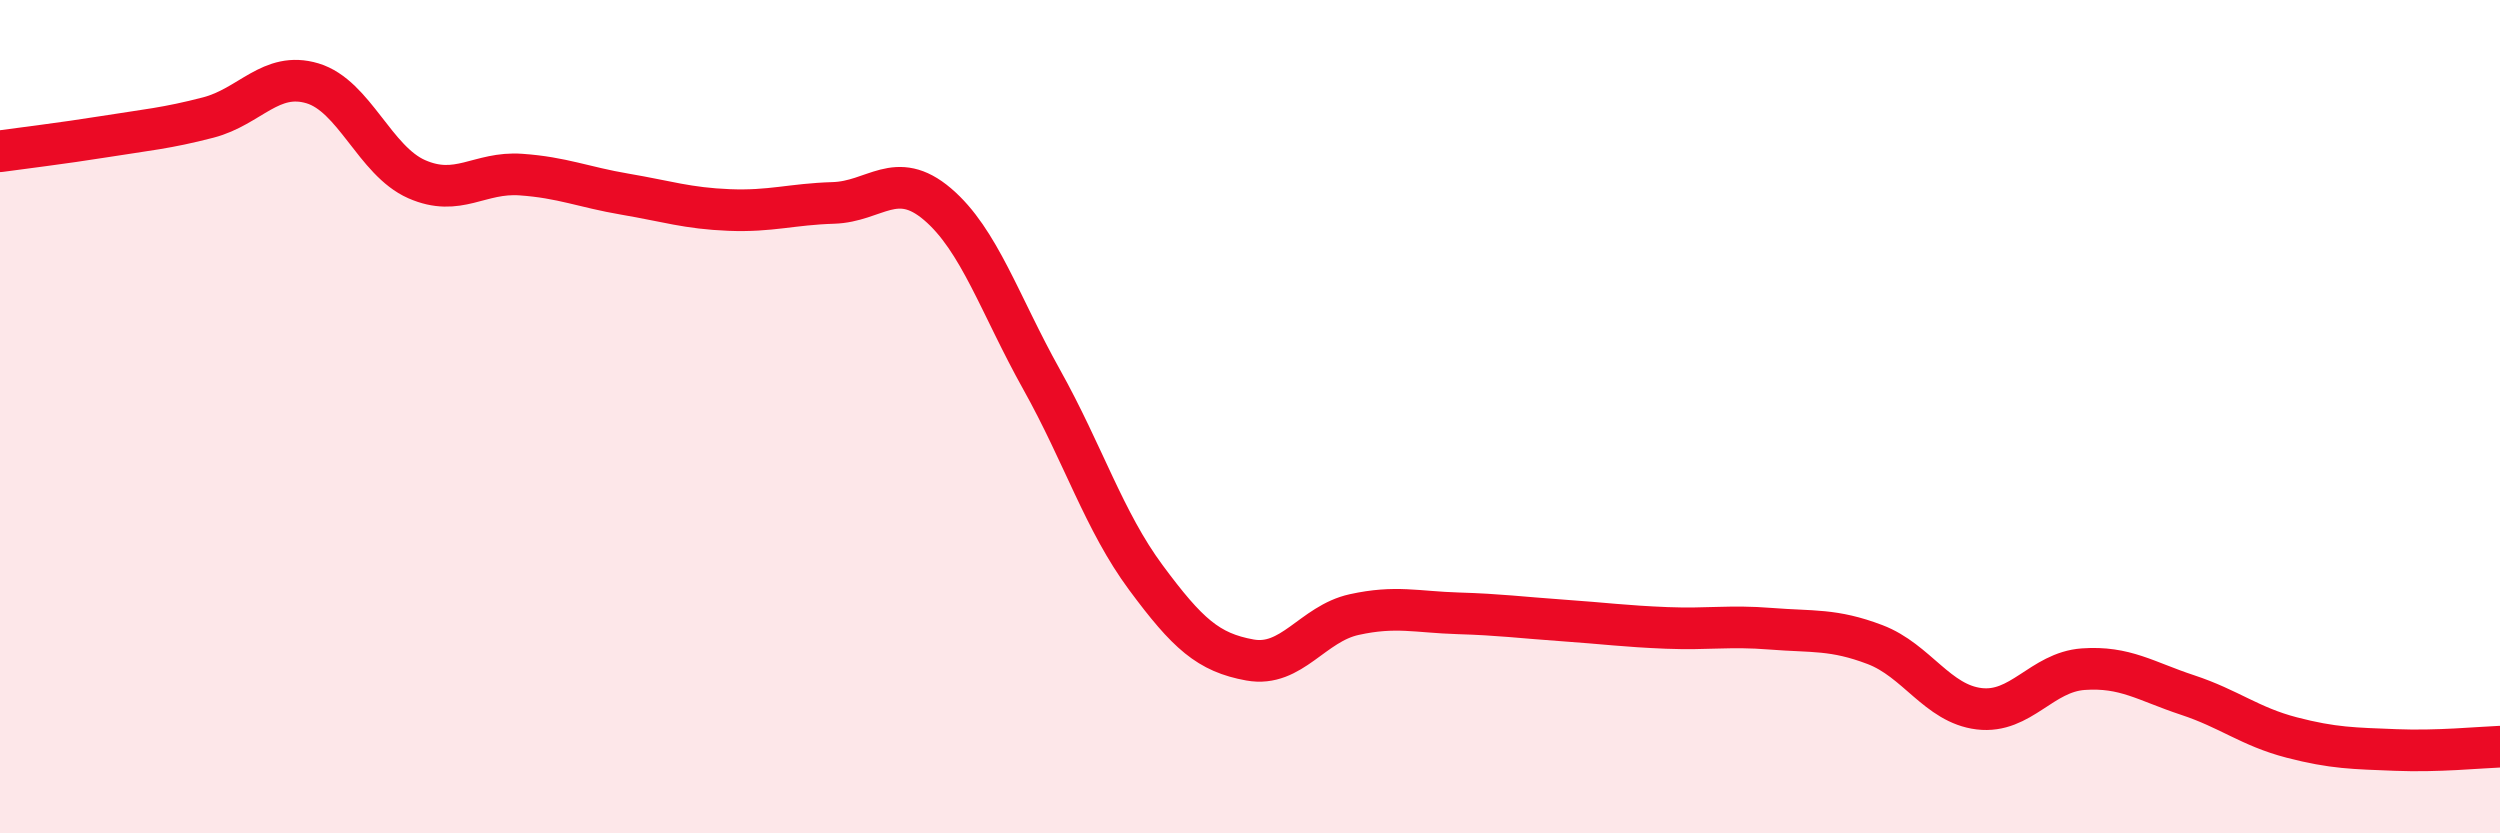 
    <svg width="60" height="20" viewBox="0 0 60 20" xmlns="http://www.w3.org/2000/svg">
      <path
        d="M 0,3.63 C 0.5,3.56 1.5,3.44 2.5,3.28 C 3.5,3.12 4,3.08 5,2.82 C 6,2.56 6.5,1.7 7.5,2 C 8.5,2.3 9,3.86 10,4.3 C 11,4.74 11.5,4.12 12.5,4.19 C 13.5,4.26 14,4.49 15,4.66 C 16,4.83 16.5,5 17.5,5.04 C 18.5,5.08 19,4.9 20,4.87 C 21,4.84 21.5,4.05 22.5,4.9 C 23.5,5.75 24,7.32 25,9.11 C 26,10.9 26.5,12.51 27.5,13.86 C 28.5,15.21 29,15.66 30,15.84 C 31,16.02 31.5,14.97 32.5,14.75 C 33.5,14.53 34,14.69 35,14.72 C 36,14.75 36.5,14.82 37.5,14.89 C 38.5,14.96 39,15.03 40,15.07 C 41,15.11 41.5,15.01 42.5,15.09 C 43.5,15.17 44,15.09 45,15.47 C 46,15.85 46.5,16.89 47.5,17.01 C 48.5,17.13 49,16.13 50,16.06 C 51,15.99 51.5,16.35 52.5,16.68 C 53.5,17.01 54,17.44 55,17.7 C 56,17.96 56.5,17.96 57.5,18 C 58.5,18.04 59.5,17.94 60,17.92L60 20L0 20Z"
        fill="#EB0A25"
        opacity="0.1"
        stroke-linecap="round"
        stroke-linejoin="round"
      />
      <path
        d="M 0,3.63 C 0.5,3.56 1.5,3.44 2.5,3.28 C 3.5,3.12 4,3.08 5,2.82 C 6,2.56 6.5,1.7 7.5,2 C 8.5,2.3 9,3.86 10,4.3 C 11,4.74 11.5,4.12 12.5,4.19 C 13.5,4.26 14,4.49 15,4.66 C 16,4.83 16.5,5 17.5,5.04 C 18.5,5.08 19,4.9 20,4.87 C 21,4.84 21.5,4.05 22.5,4.9 C 23.5,5.75 24,7.32 25,9.11 C 26,10.9 26.5,12.51 27.5,13.86 C 28.5,15.21 29,15.66 30,15.84 C 31,16.02 31.5,14.97 32.5,14.75 C 33.5,14.53 34,14.69 35,14.72 C 36,14.75 36.5,14.82 37.5,14.89 C 38.5,14.96 39,15.03 40,15.07 C 41,15.11 41.5,15.01 42.5,15.09 C 43.5,15.17 44,15.09 45,15.47 C 46,15.85 46.5,16.89 47.5,17.01 C 48.5,17.13 49,16.13 50,16.06 C 51,15.99 51.5,16.35 52.5,16.68 C 53.5,17.01 54,17.44 55,17.7 C 56,17.96 56.5,17.96 57.5,18 C 58.5,18.04 59.5,17.94 60,17.92"
        stroke="#EB0A25"
        stroke-width="1"
        fill="none"
        stroke-linecap="round"
        stroke-linejoin="round"
      />
    </svg>
  